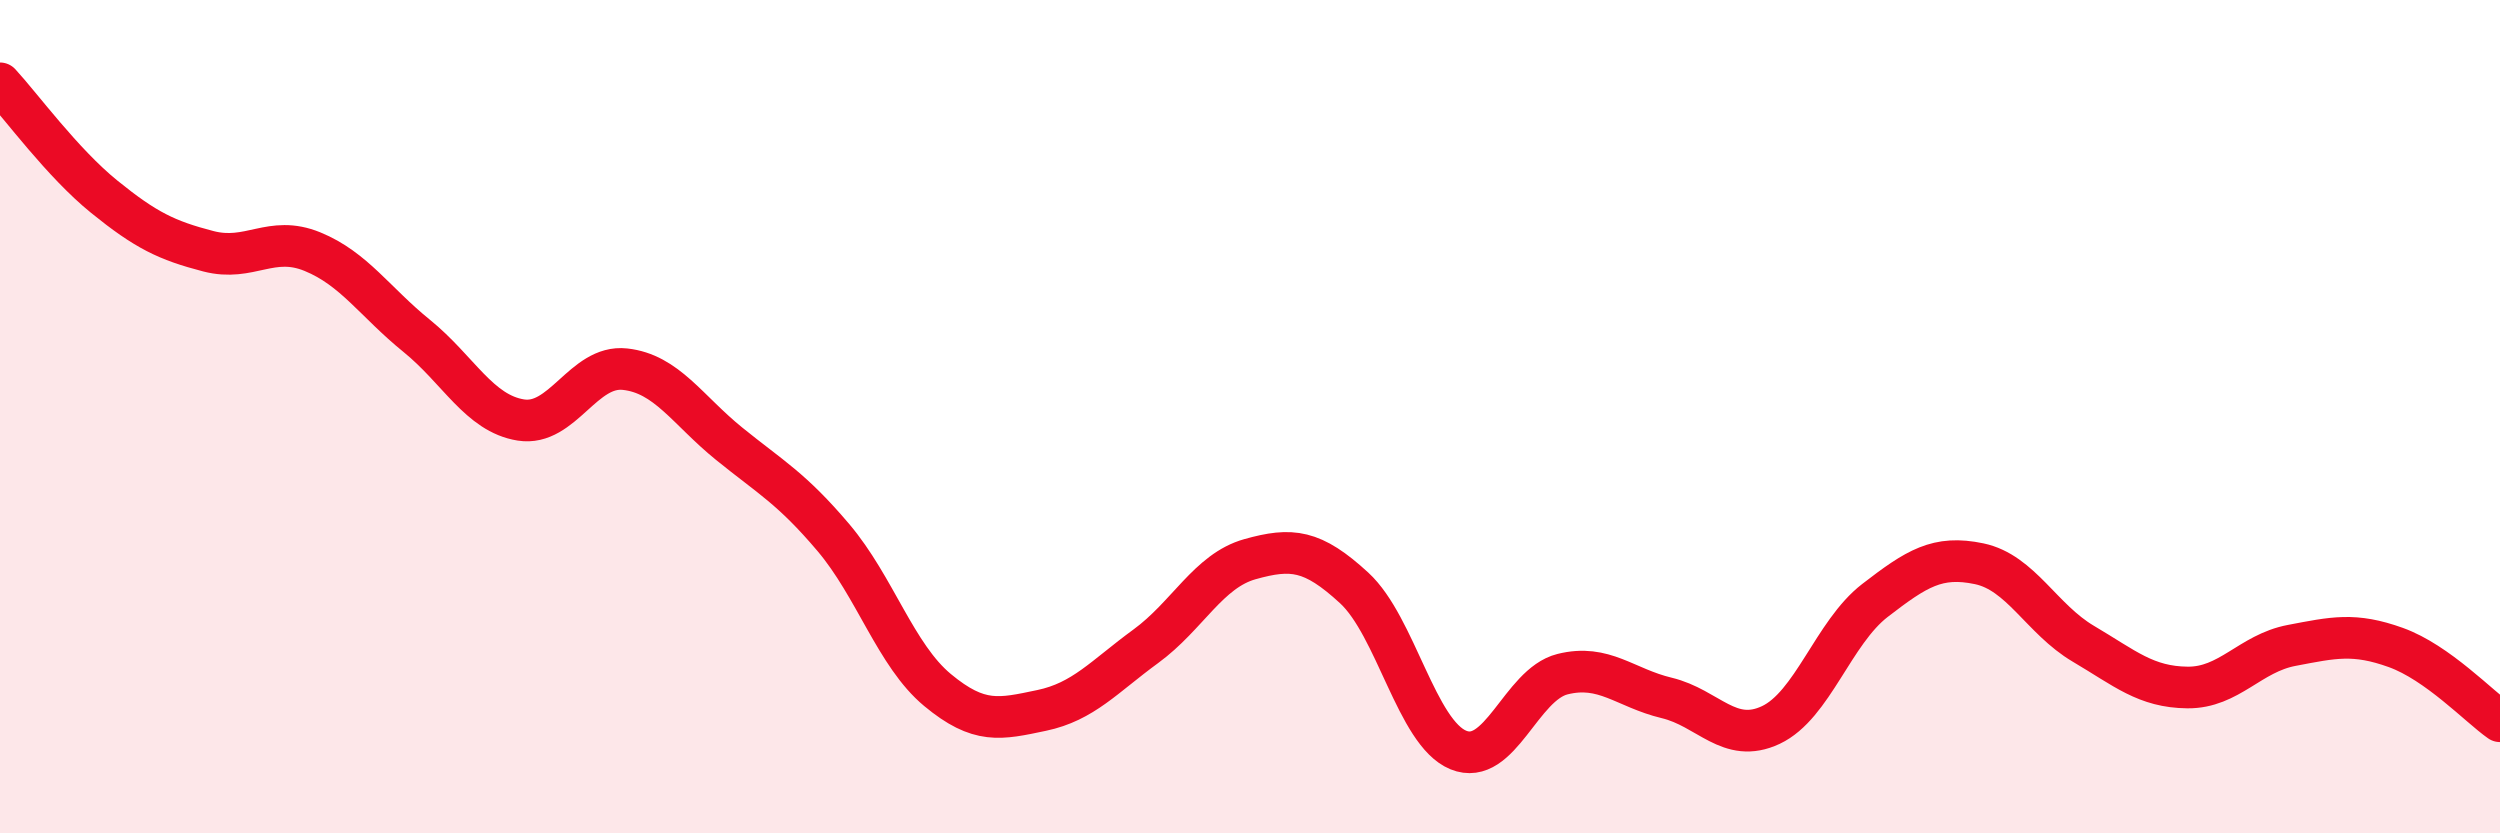 
    <svg width="60" height="20" viewBox="0 0 60 20" xmlns="http://www.w3.org/2000/svg">
      <path
        d="M 0,2 C 0.5,2.54 1.5,3.91 2.5,4.72 C 3.5,5.53 4,5.77 5,6.03 C 6,6.29 6.5,5.63 7.5,6.04 C 8.5,6.45 9,7.25 10,8.06 C 11,8.87 11.5,9.92 12.5,10.08 C 13.5,10.24 14,8.75 15,8.86 C 16,8.97 16.5,9.84 17.5,10.65 C 18.5,11.46 19,11.72 20,12.9 C 21,14.08 21.5,15.73 22.5,16.56 C 23.5,17.39 24,17.26 25,17.05 C 26,16.84 26.5,16.24 27.5,15.51 C 28.5,14.78 29,13.7 30,13.42 C 31,13.14 31.5,13.19 32.5,14.11 C 33.5,15.03 34,17.59 35,18 C 36,18.41 36.5,16.43 37.5,16.18 C 38.5,15.93 39,16.51 40,16.75 C 41,16.99 41.5,17.87 42.5,17.4 C 43.5,16.93 44,15.18 45,14.41 C 46,13.64 46.5,13.32 47.5,13.53 C 48.5,13.74 49,14.86 50,15.45 C 51,16.04 51.5,16.49 52.5,16.5 C 53.5,16.51 54,15.68 55,15.49 C 56,15.3 56.5,15.18 57.5,15.54 C 58.5,15.9 59.5,16.96 60,17.31L60 20L0 20Z"
        fill="#EB0A25"
        opacity="0.1"
        stroke-linecap="round"
        stroke-linejoin="round"
      />
      <path
        d="M 0,2 C 0.5,2.54 1.5,3.91 2.5,4.72 C 3.5,5.53 4,5.77 5,6.03 C 6,6.29 6.5,5.63 7.5,6.04 C 8.5,6.45 9,7.25 10,8.06 C 11,8.87 11.5,9.92 12.5,10.08 C 13.5,10.24 14,8.75 15,8.86 C 16,8.97 16.5,9.84 17.5,10.65 C 18.5,11.46 19,11.72 20,12.9 C 21,14.08 21.5,15.73 22.5,16.56 C 23.5,17.39 24,17.26 25,17.05 C 26,16.84 26.5,16.24 27.5,15.51 C 28.5,14.78 29,13.7 30,13.42 C 31,13.14 31.5,13.19 32.5,14.11 C 33.5,15.03 34,17.59 35,18 C 36,18.41 36.5,16.43 37.5,16.18 C 38.5,15.93 39,16.51 40,16.75 C 41,16.99 41.5,17.87 42.5,17.4 C 43.5,16.93 44,15.18 45,14.41 C 46,13.64 46.5,13.32 47.5,13.53 C 48.5,13.74 49,14.86 50,15.45 C 51,16.04 51.5,16.49 52.5,16.5 C 53.5,16.51 54,15.68 55,15.49 C 56,15.3 56.5,15.18 57.5,15.54 C 58.5,15.9 59.5,16.96 60,17.31"
        stroke="#EB0A25"
        stroke-width="1"
        fill="none"
        stroke-linecap="round"
        stroke-linejoin="round"
      />
    </svg>
  